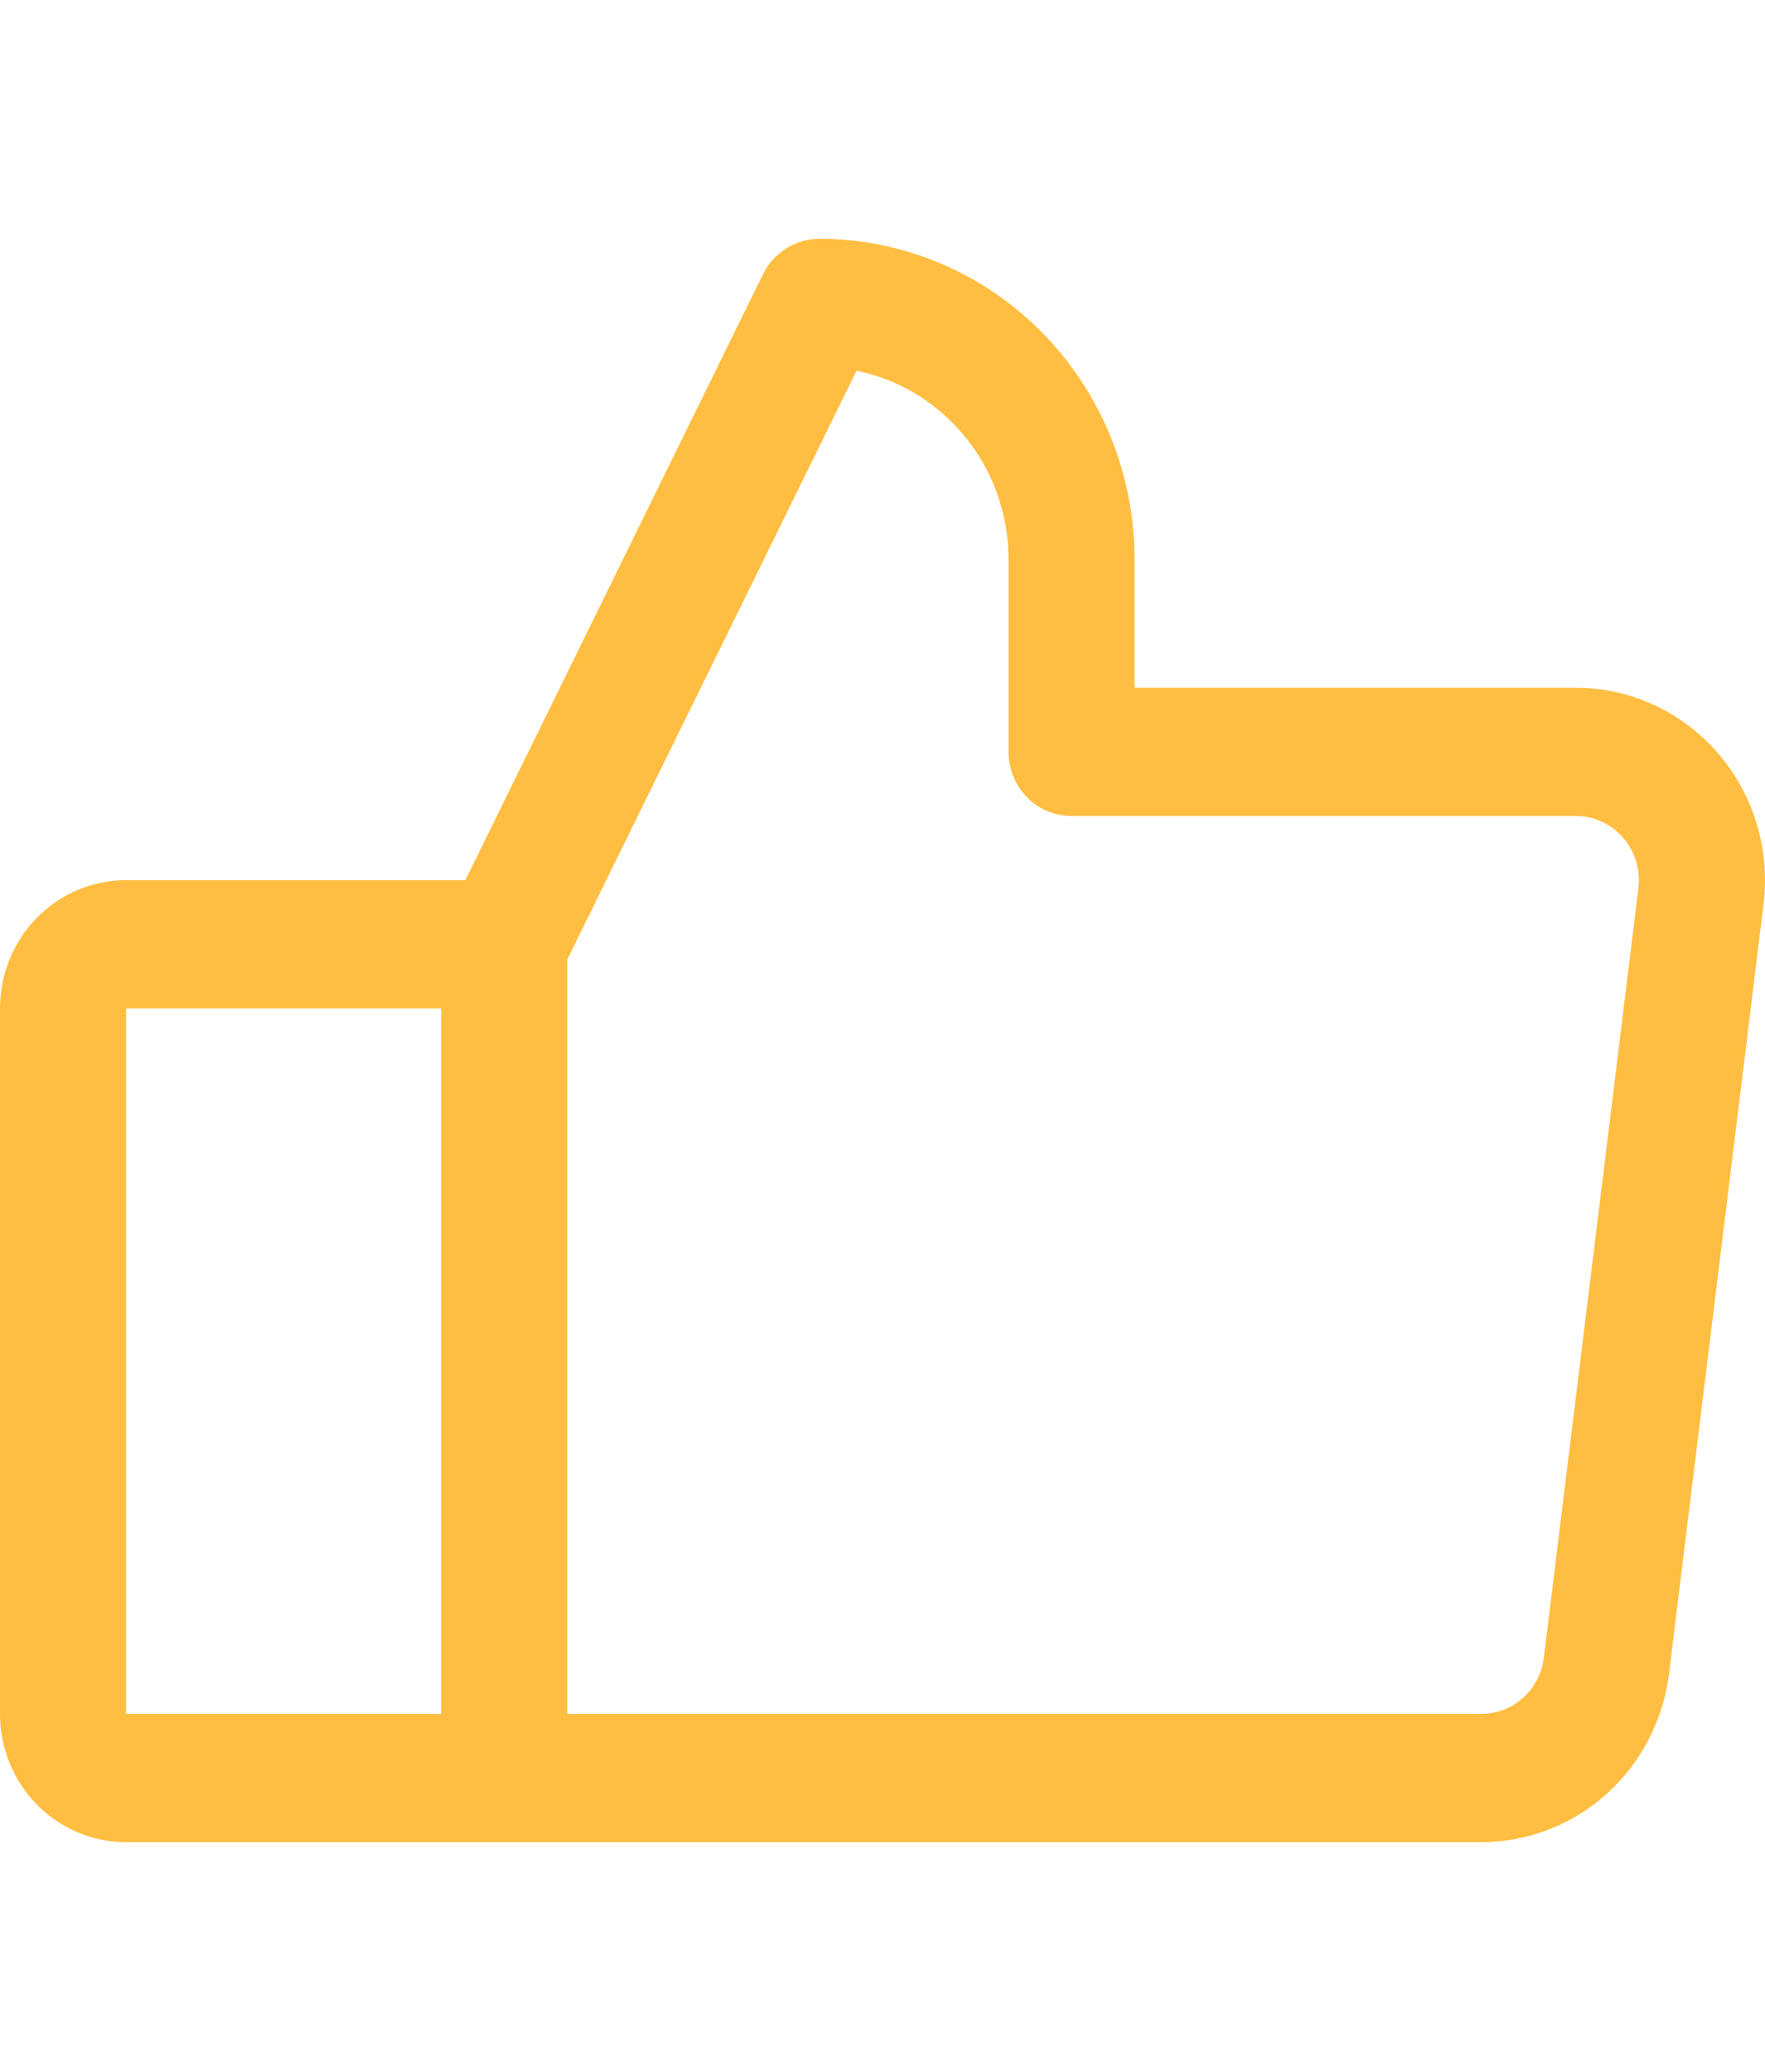 <svg width="52" height="61" viewBox="0 0 52 61" fill="none" xmlns="http://www.w3.org/2000/svg">
<path d="M50.605 22.166C50.082 21.564 49.439 21.081 48.719 20.751C47.999 20.42 47.217 20.25 46.427 20.25H33.427V16.473C33.427 13.969 32.449 11.567 30.708 9.797C28.966 8.026 26.605 7.031 24.142 7.031C23.797 7.031 23.459 7.128 23.165 7.313C22.872 7.497 22.634 7.761 22.48 8.074L13.71 25.915H3.714C2.729 25.915 1.784 26.313 1.088 27.021C0.391 27.729 0 28.69 0 29.691V50.463C0 51.465 0.391 52.426 1.088 53.134C1.784 53.842 2.729 54.24 3.714 54.24H43.641C44.999 54.24 46.309 53.737 47.328 52.824C48.346 51.912 49.001 50.652 49.171 49.283L51.956 26.623C52.055 25.825 51.986 25.015 51.753 24.247C51.52 23.478 51.129 22.769 50.605 22.166ZM3.714 29.691H12.999V50.463H3.714V29.691ZM48.27 26.151L45.484 48.811C45.428 49.267 45.209 49.687 44.87 49.991C44.531 50.296 44.094 50.464 43.641 50.463H16.714V28.249L25.235 10.916C26.498 11.174 27.635 11.868 28.451 12.881C29.268 13.894 29.714 15.163 29.713 16.473V22.138C29.713 22.639 29.909 23.119 30.257 23.473C30.605 23.827 31.078 24.026 31.57 24.026H46.427C46.691 24.026 46.951 24.083 47.191 24.193C47.431 24.304 47.646 24.465 47.82 24.665C47.995 24.866 48.125 25.103 48.202 25.359C48.28 25.615 48.303 25.885 48.27 26.151Z" fill="#FFBE41"/>
</svg>
